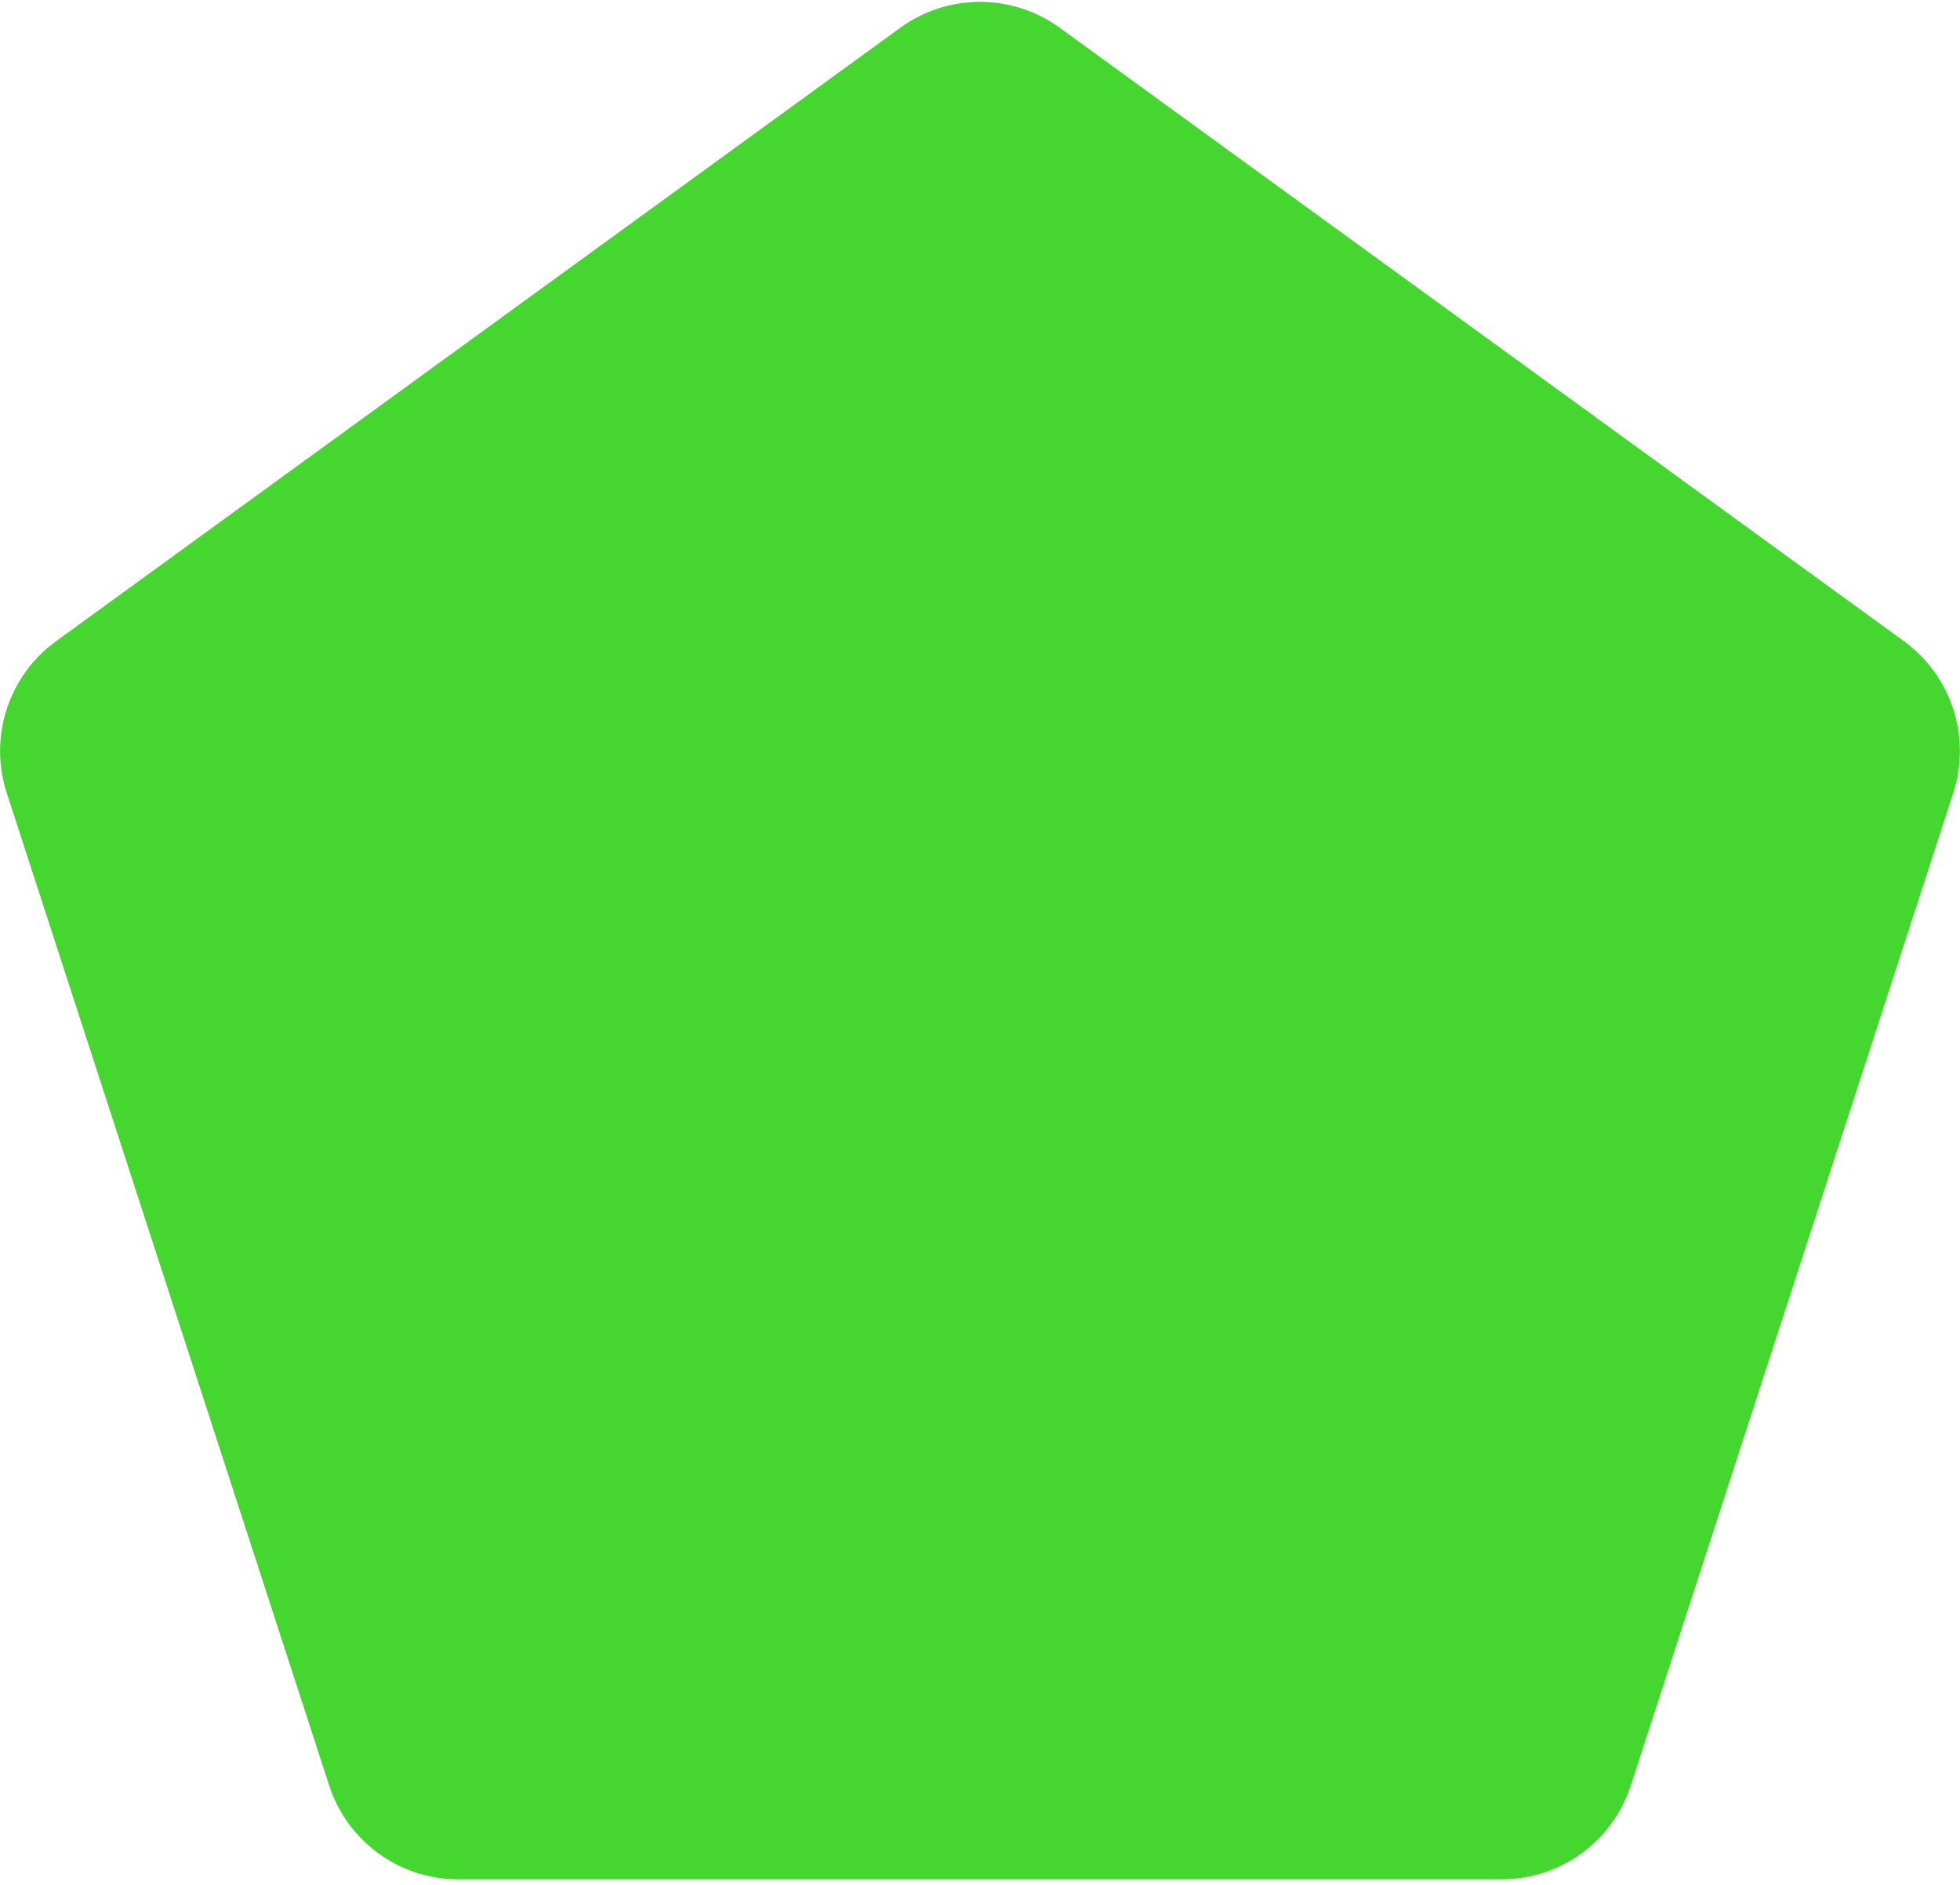 <svg width="130" height="125" viewBox="0 0 130 125" fill="none" xmlns="http://www.w3.org/2000/svg">
<path d="M59.71 1.843C62.864 -0.448 67.136 -0.448 70.29 1.843L126.284 42.525C129.438 44.817 130.758 48.88 129.553 52.588L108.166 118.412C106.961 122.121 103.505 124.631 99.606 124.631H30.394C26.495 124.631 23.039 122.121 21.834 118.412L0.447 52.588C-0.758 48.879 0.562 44.817 3.716 42.525L59.71 1.843Z" fill="#45D62F"/>
</svg>
